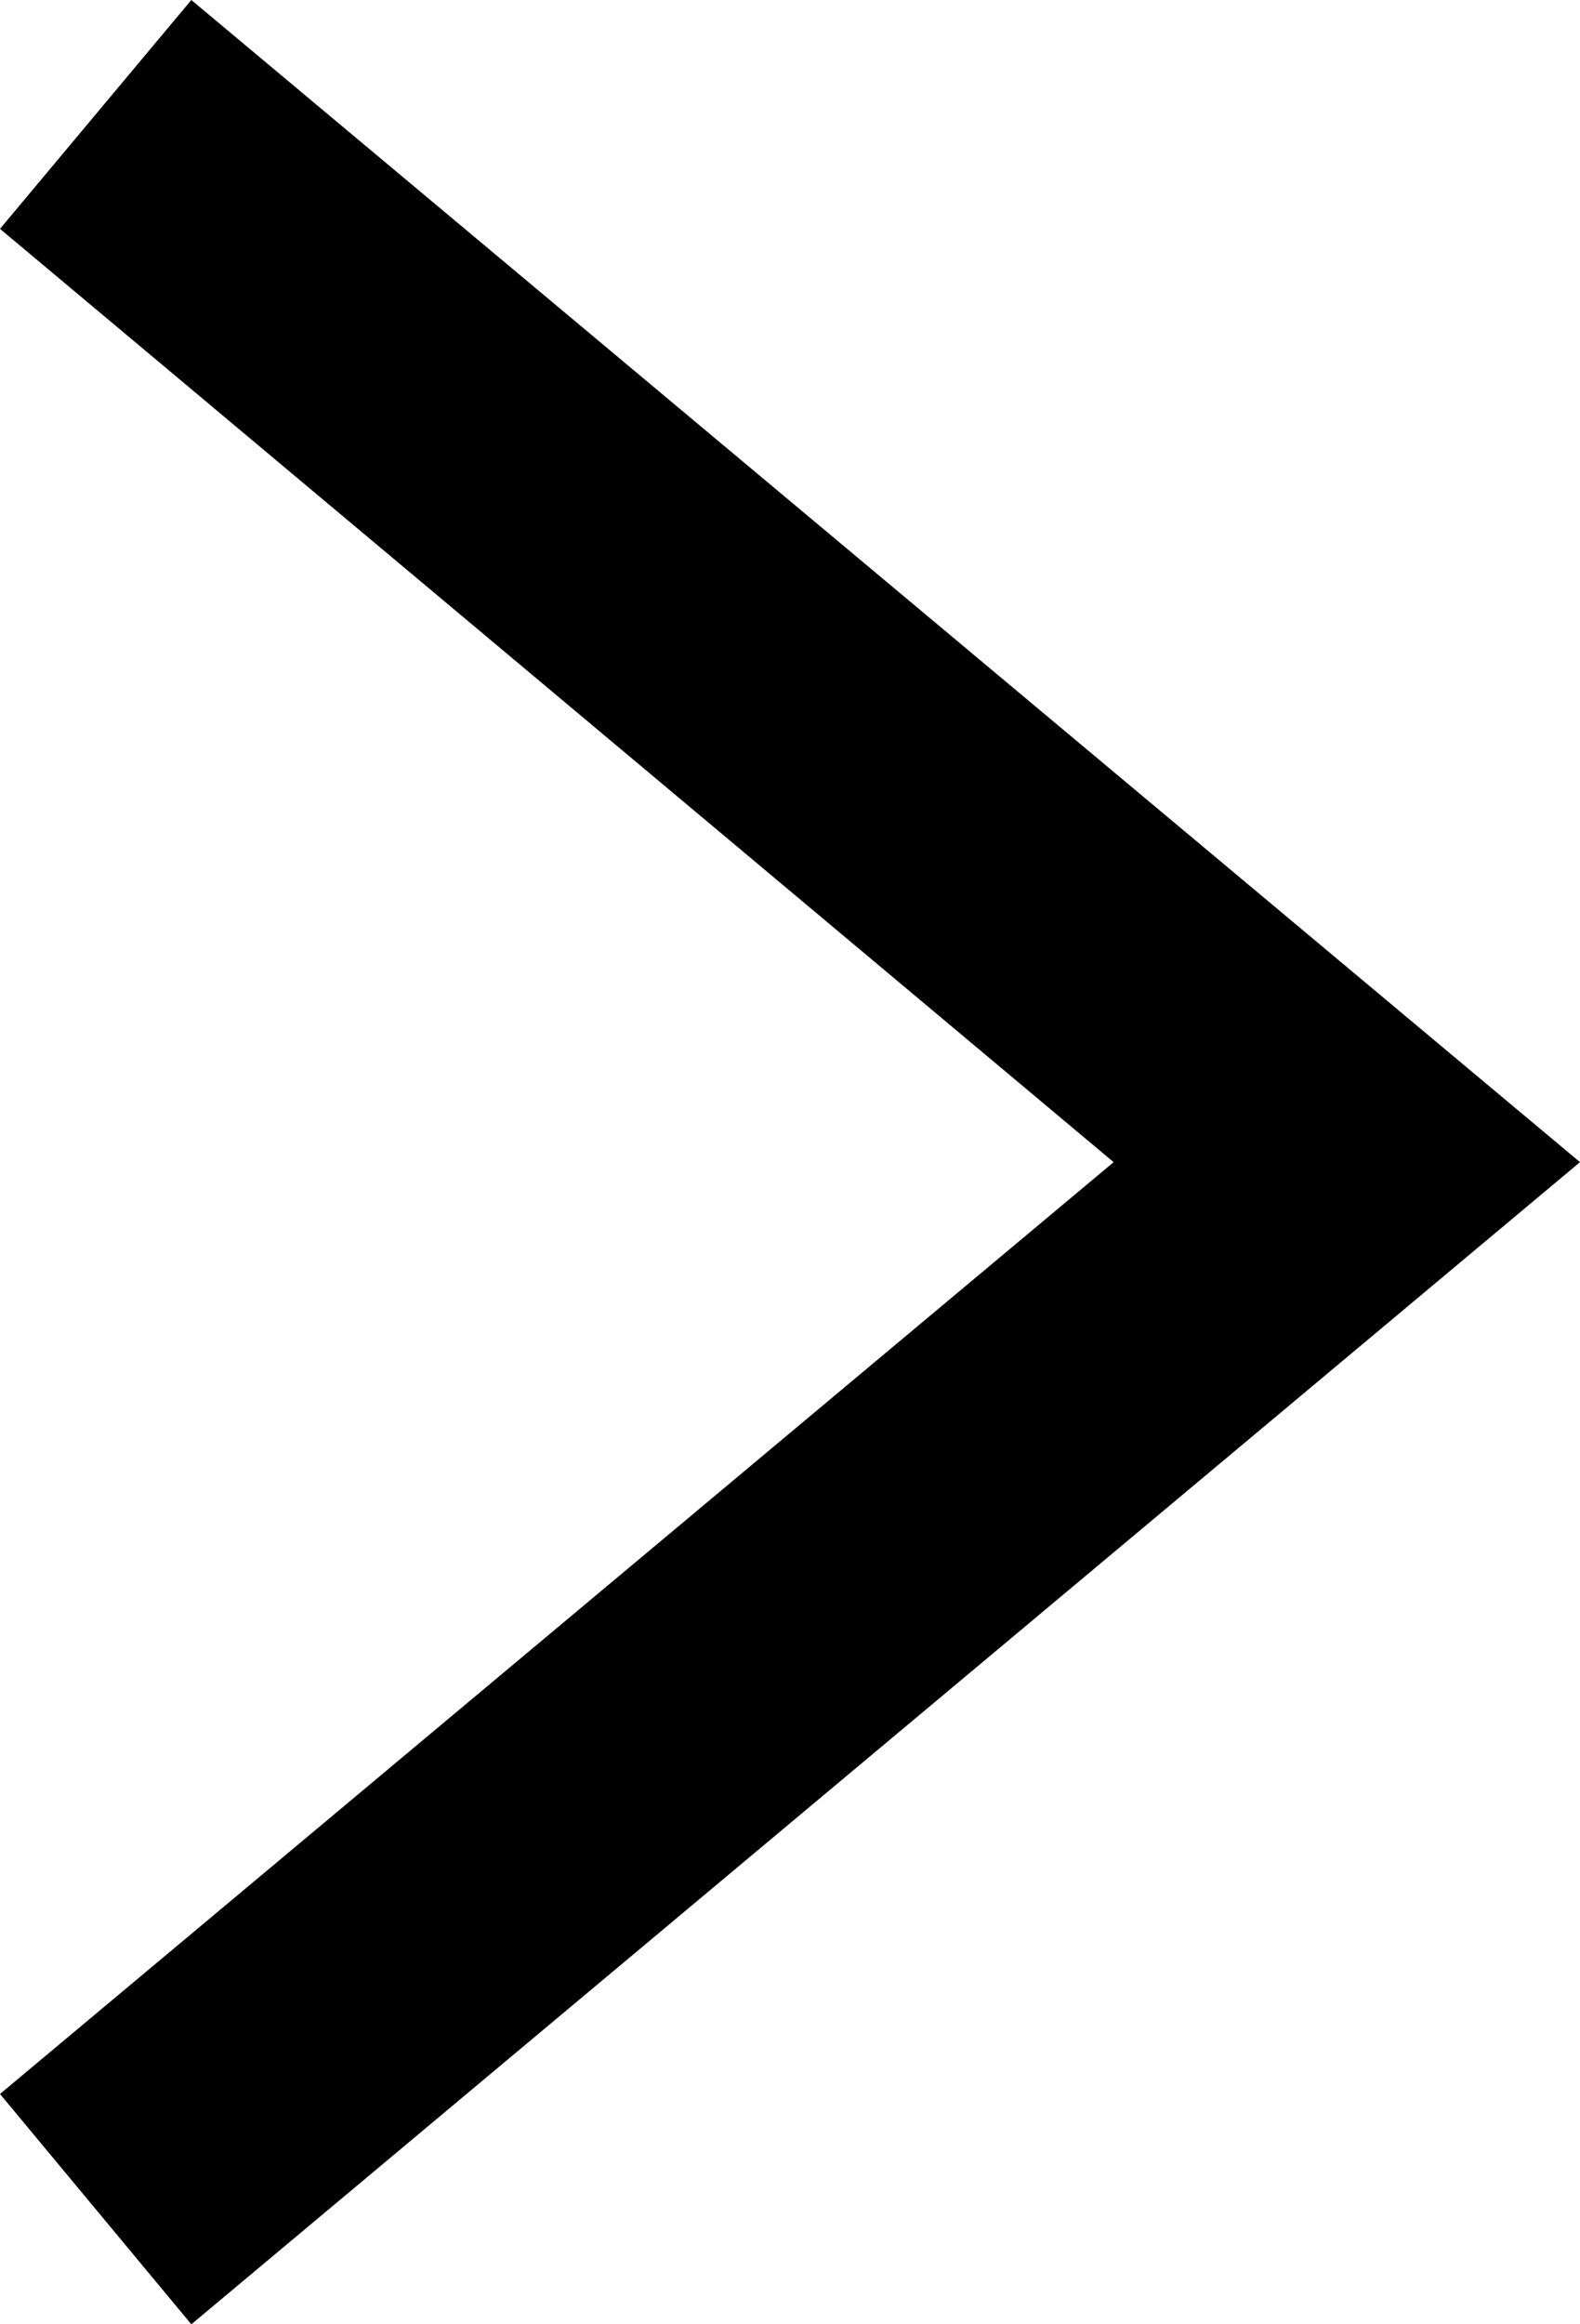 <?xml version="1.0" encoding="utf-8"?>
<!-- Generator: Adobe Illustrator 23.0.3, SVG Export Plug-In . SVG Version: 6.00 Build 0)  -->
<svg version="1.0" id="レイヤー_1" xmlns="http://www.w3.org/2000/svg" xmlns:xlink="http://www.w3.org/1999/xlink" x="0px"
	 y="0px" viewBox="0 0 10.57 15.54" style="enable-background:new 0 0 10.57 15.54;" xml:space="preserve">
<polygon points="1.28,15.54 0,14 7.45,7.77 0,1.53 1.28,0 10.57,7.77 "/>
</svg>
